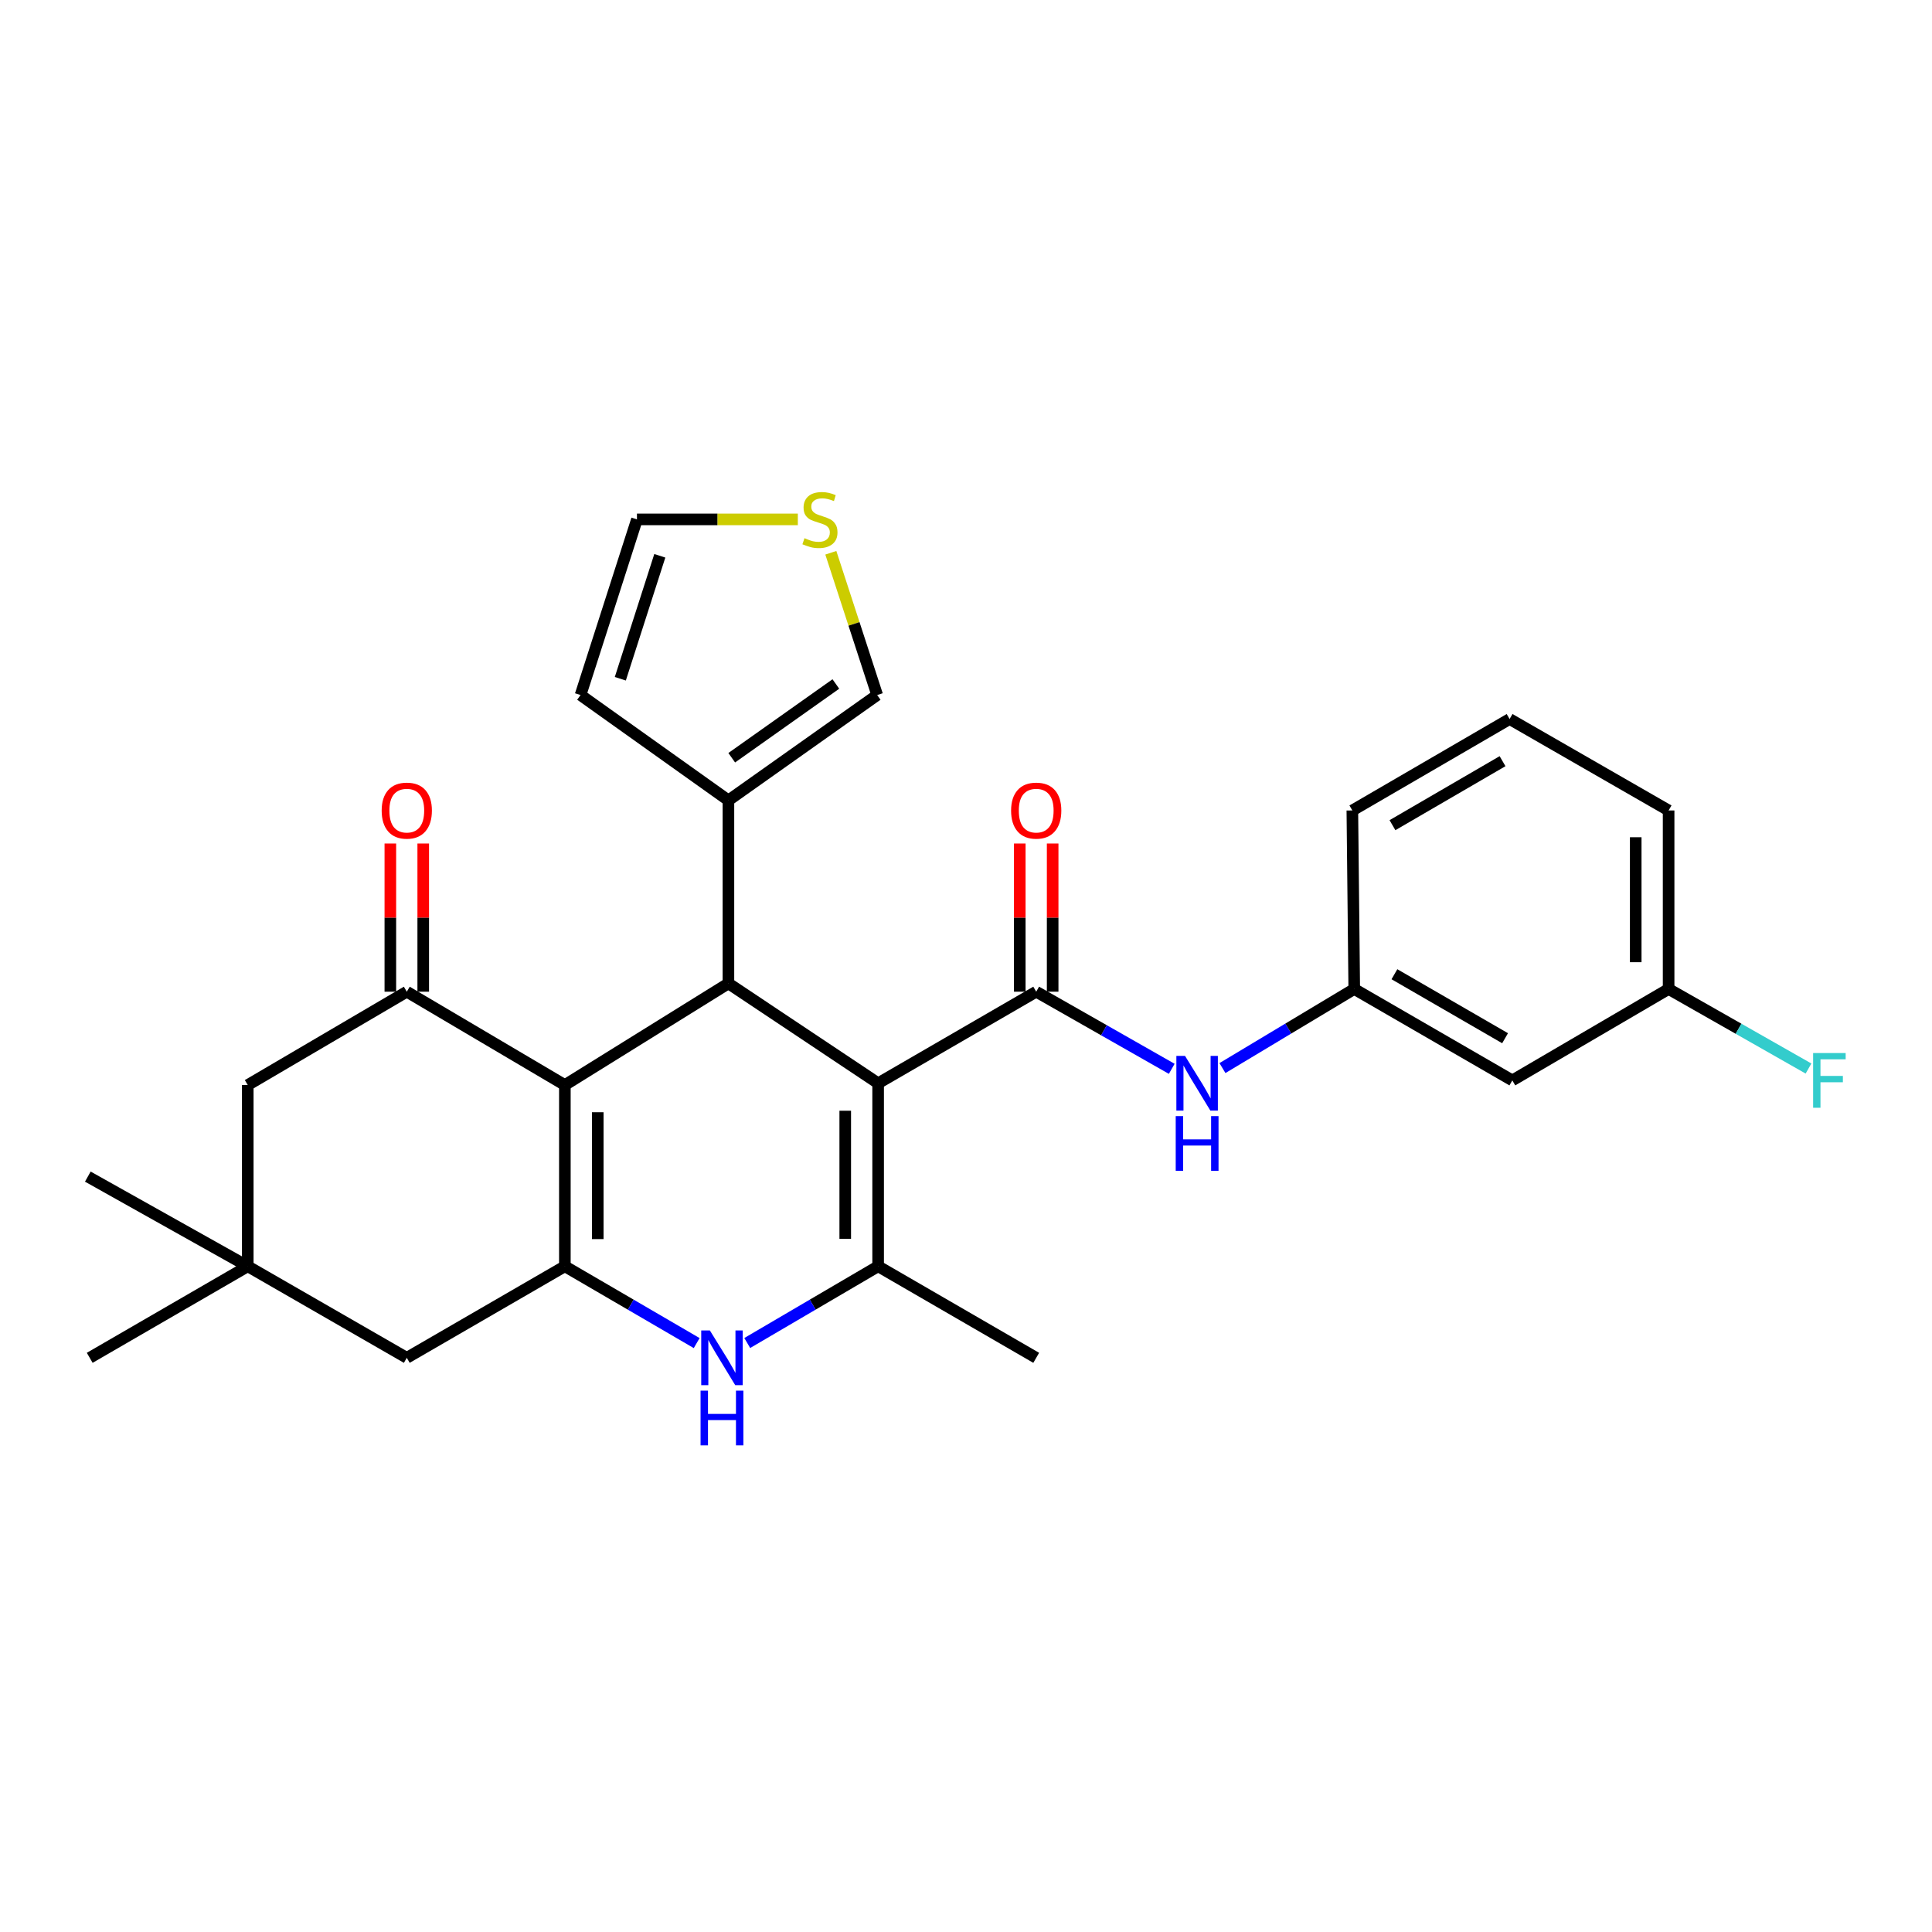 <?xml version='1.0' encoding='iso-8859-1'?>
<svg version='1.1' baseProfile='full'
              xmlns='http://www.w3.org/2000/svg'
                      xmlns:rdkit='http://www.rdkit.org/xml'
                      xmlns:xlink='http://www.w3.org/1999/xlink'
                  xml:space='preserve'
width='1000px' height='1000px' viewBox='0 0 1000 1000'>
<!-- END OF HEADER -->
<rect style='opacity:1.0;fill:#FFFFFF;stroke:none' width='1000' height='1000' x='0' y='0'> </rect>
<path class='bond-1' d='M 454.52,560.701 L 377.031,509.004' style='fill:none;fill-rule:evenodd;stroke:#000000;stroke-width:6px;stroke-linecap:butt;stroke-linejoin:miter;stroke-opacity:1' />
<path class='bond-3' d='M 454.52,560.701 L 454.52,655.423' style='fill:none;fill-rule:evenodd;stroke:#000000;stroke-width:6px;stroke-linecap:butt;stroke-linejoin:miter;stroke-opacity:1' />
<path class='bond-3' d='M 437.496,574.91 L 437.496,641.215' style='fill:none;fill-rule:evenodd;stroke:#000000;stroke-width:6px;stroke-linecap:butt;stroke-linejoin:miter;stroke-opacity:1' />
<path class='bond-4' d='M 454.52,560.701 L 536.341,513.298' style='fill:none;fill-rule:evenodd;stroke:#000000;stroke-width:6px;stroke-linecap:butt;stroke-linejoin:miter;stroke-opacity:1' />
<path class='bond-0' d='M 292.373,561.619 L 377.031,509.004' style='fill:none;fill-rule:evenodd;stroke:#000000;stroke-width:6px;stroke-linecap:butt;stroke-linejoin:miter;stroke-opacity:1' />
<path class='bond-6' d='M 292.373,561.619 L 210.552,513.298' style='fill:none;fill-rule:evenodd;stroke:#000000;stroke-width:6px;stroke-linecap:butt;stroke-linejoin:miter;stroke-opacity:1' />
<path class='bond-28' d='M 292.373,561.619 L 292.373,655.423' style='fill:none;fill-rule:evenodd;stroke:#000000;stroke-width:6px;stroke-linecap:butt;stroke-linejoin:miter;stroke-opacity:1' />
<path class='bond-28' d='M 309.397,575.689 L 309.397,641.352' style='fill:none;fill-rule:evenodd;stroke:#000000;stroke-width:6px;stroke-linecap:butt;stroke-linejoin:miter;stroke-opacity:1' />
<path class='bond-7' d='M 377.031,509.004 L 377.031,414.273' style='fill:none;fill-rule:evenodd;stroke:#000000;stroke-width:6px;stroke-linecap:butt;stroke-linejoin:miter;stroke-opacity:1' />
<path class='bond-2' d='M 292.373,655.423 L 326.486,675.3' style='fill:none;fill-rule:evenodd;stroke:#000000;stroke-width:6px;stroke-linecap:butt;stroke-linejoin:miter;stroke-opacity:1' />
<path class='bond-2' d='M 326.486,675.3 L 360.6,695.178' style='fill:none;fill-rule:evenodd;stroke:#0000FF;stroke-width:6px;stroke-linecap:butt;stroke-linejoin:miter;stroke-opacity:1' />
<path class='bond-9' d='M 292.373,655.423 L 210.552,702.807' style='fill:none;fill-rule:evenodd;stroke:#000000;stroke-width:6px;stroke-linecap:butt;stroke-linejoin:miter;stroke-opacity:1' />
<path class='bond-5' d='M 454.52,655.423 L 420.648,675.28' style='fill:none;fill-rule:evenodd;stroke:#000000;stroke-width:6px;stroke-linecap:butt;stroke-linejoin:miter;stroke-opacity:1' />
<path class='bond-5' d='M 420.648,675.28 L 386.775,695.138' style='fill:none;fill-rule:evenodd;stroke:#0000FF;stroke-width:6px;stroke-linecap:butt;stroke-linejoin:miter;stroke-opacity:1' />
<path class='bond-21' d='M 454.52,655.423 L 536.341,702.807' style='fill:none;fill-rule:evenodd;stroke:#000000;stroke-width:6px;stroke-linecap:butt;stroke-linejoin:miter;stroke-opacity:1' />
<path class='bond-8' d='M 536.341,513.298 L 571.416,533.262' style='fill:none;fill-rule:evenodd;stroke:#000000;stroke-width:6px;stroke-linecap:butt;stroke-linejoin:miter;stroke-opacity:1' />
<path class='bond-8' d='M 571.416,533.262 L 606.492,553.225' style='fill:none;fill-rule:evenodd;stroke:#0000FF;stroke-width:6px;stroke-linecap:butt;stroke-linejoin:miter;stroke-opacity:1' />
<path class='bond-13' d='M 544.853,513.298 L 544.853,474.949' style='fill:none;fill-rule:evenodd;stroke:#000000;stroke-width:6px;stroke-linecap:butt;stroke-linejoin:miter;stroke-opacity:1' />
<path class='bond-13' d='M 544.853,474.949 L 544.853,436.599' style='fill:none;fill-rule:evenodd;stroke:#FF0000;stroke-width:6px;stroke-linecap:butt;stroke-linejoin:miter;stroke-opacity:1' />
<path class='bond-13' d='M 527.829,513.298 L 527.829,474.949' style='fill:none;fill-rule:evenodd;stroke:#000000;stroke-width:6px;stroke-linecap:butt;stroke-linejoin:miter;stroke-opacity:1' />
<path class='bond-13' d='M 527.829,474.949 L 527.829,436.599' style='fill:none;fill-rule:evenodd;stroke:#FF0000;stroke-width:6px;stroke-linecap:butt;stroke-linejoin:miter;stroke-opacity:1' />
<path class='bond-11' d='M 210.552,513.298 L 128.24,561.619' style='fill:none;fill-rule:evenodd;stroke:#000000;stroke-width:6px;stroke-linecap:butt;stroke-linejoin:miter;stroke-opacity:1' />
<path class='bond-15' d='M 219.065,513.298 L 219.065,474.949' style='fill:none;fill-rule:evenodd;stroke:#000000;stroke-width:6px;stroke-linecap:butt;stroke-linejoin:miter;stroke-opacity:1' />
<path class='bond-15' d='M 219.065,474.949 L 219.065,436.599' style='fill:none;fill-rule:evenodd;stroke:#FF0000;stroke-width:6px;stroke-linecap:butt;stroke-linejoin:miter;stroke-opacity:1' />
<path class='bond-15' d='M 202.04,513.298 L 202.04,474.949' style='fill:none;fill-rule:evenodd;stroke:#000000;stroke-width:6px;stroke-linecap:butt;stroke-linejoin:miter;stroke-opacity:1' />
<path class='bond-15' d='M 202.04,474.949 L 202.04,436.599' style='fill:none;fill-rule:evenodd;stroke:#FF0000;stroke-width:6px;stroke-linecap:butt;stroke-linejoin:miter;stroke-opacity:1' />
<path class='bond-14' d='M 377.031,414.273 L 454.028,359.748' style='fill:none;fill-rule:evenodd;stroke:#000000;stroke-width:6px;stroke-linecap:butt;stroke-linejoin:miter;stroke-opacity:1' />
<path class='bond-14' d='M 378.742,392.201 L 432.64,354.034' style='fill:none;fill-rule:evenodd;stroke:#000000;stroke-width:6px;stroke-linecap:butt;stroke-linejoin:miter;stroke-opacity:1' />
<path class='bond-17' d='M 377.031,414.273 L 300.488,359.748' style='fill:none;fill-rule:evenodd;stroke:#000000;stroke-width:6px;stroke-linecap:butt;stroke-linejoin:miter;stroke-opacity:1' />
<path class='bond-16' d='M 632.739,552.834 L 666.848,532.366' style='fill:none;fill-rule:evenodd;stroke:#0000FF;stroke-width:6px;stroke-linecap:butt;stroke-linejoin:miter;stroke-opacity:1' />
<path class='bond-16' d='M 666.848,532.366 L 700.956,511.898' style='fill:none;fill-rule:evenodd;stroke:#000000;stroke-width:6px;stroke-linecap:butt;stroke-linejoin:miter;stroke-opacity:1' />
<path class='bond-10' d='M 210.552,702.807 L 128.24,655.423' style='fill:none;fill-rule:evenodd;stroke:#000000;stroke-width:6px;stroke-linecap:butt;stroke-linejoin:miter;stroke-opacity:1' />
<path class='bond-23' d='M 128.24,655.423 L 45.455,609.013' style='fill:none;fill-rule:evenodd;stroke:#000000;stroke-width:6px;stroke-linecap:butt;stroke-linejoin:miter;stroke-opacity:1' />
<path class='bond-24' d='M 128.24,655.423 L 46.438,702.807' style='fill:none;fill-rule:evenodd;stroke:#000000;stroke-width:6px;stroke-linecap:butt;stroke-linejoin:miter;stroke-opacity:1' />
<path class='bond-30' d='M 128.24,655.423 L 128.24,561.619' style='fill:none;fill-rule:evenodd;stroke:#000000;stroke-width:6px;stroke-linecap:butt;stroke-linejoin:miter;stroke-opacity:1' />
<path class='bond-12' d='M 430.034,286.109 L 442.031,322.929' style='fill:none;fill-rule:evenodd;stroke:#CCCC00;stroke-width:6px;stroke-linecap:butt;stroke-linejoin:miter;stroke-opacity:1' />
<path class='bond-12' d='M 442.031,322.929 L 454.028,359.748' style='fill:none;fill-rule:evenodd;stroke:#000000;stroke-width:6px;stroke-linecap:butt;stroke-linejoin:miter;stroke-opacity:1' />
<path class='bond-29' d='M 412.958,268.839 L 371.321,268.839' style='fill:none;fill-rule:evenodd;stroke:#CCCC00;stroke-width:6px;stroke-linecap:butt;stroke-linejoin:miter;stroke-opacity:1' />
<path class='bond-29' d='M 371.321,268.839 L 329.685,268.839' style='fill:none;fill-rule:evenodd;stroke:#000000;stroke-width:6px;stroke-linecap:butt;stroke-linejoin:miter;stroke-opacity:1' />
<path class='bond-19' d='M 700.956,511.898 L 782.777,559.216' style='fill:none;fill-rule:evenodd;stroke:#000000;stroke-width:6px;stroke-linecap:butt;stroke-linejoin:miter;stroke-opacity:1' />
<path class='bond-19' d='M 721.752,504.259 L 779.027,537.381' style='fill:none;fill-rule:evenodd;stroke:#000000;stroke-width:6px;stroke-linecap:butt;stroke-linejoin:miter;stroke-opacity:1' />
<path class='bond-26' d='M 700.956,511.898 L 699.973,419.494' style='fill:none;fill-rule:evenodd;stroke:#000000;stroke-width:6px;stroke-linecap:butt;stroke-linejoin:miter;stroke-opacity:1' />
<path class='bond-18' d='M 300.488,359.748 L 329.685,268.839' style='fill:none;fill-rule:evenodd;stroke:#000000;stroke-width:6px;stroke-linecap:butt;stroke-linejoin:miter;stroke-opacity:1' />
<path class='bond-18' d='M 321.076,351.318 L 341.514,287.681' style='fill:none;fill-rule:evenodd;stroke:#000000;stroke-width:6px;stroke-linecap:butt;stroke-linejoin:miter;stroke-opacity:1' />
<path class='bond-20' d='M 782.777,559.216 L 863.671,511.898' style='fill:none;fill-rule:evenodd;stroke:#000000;stroke-width:6px;stroke-linecap:butt;stroke-linejoin:miter;stroke-opacity:1' />
<path class='bond-22' d='M 863.671,511.898 L 899.875,532.483' style='fill:none;fill-rule:evenodd;stroke:#000000;stroke-width:6px;stroke-linecap:butt;stroke-linejoin:miter;stroke-opacity:1' />
<path class='bond-22' d='M 899.875,532.483 L 936.078,553.068' style='fill:none;fill-rule:evenodd;stroke:#33CCCC;stroke-width:6px;stroke-linecap:butt;stroke-linejoin:miter;stroke-opacity:1' />
<path class='bond-31' d='M 863.671,511.898 L 863.671,419.494' style='fill:none;fill-rule:evenodd;stroke:#000000;stroke-width:6px;stroke-linecap:butt;stroke-linejoin:miter;stroke-opacity:1' />
<path class='bond-31' d='M 846.647,498.038 L 846.647,433.355' style='fill:none;fill-rule:evenodd;stroke:#000000;stroke-width:6px;stroke-linecap:butt;stroke-linejoin:miter;stroke-opacity:1' />
<path class='bond-25' d='M 781.368,372.167 L 699.973,419.494' style='fill:none;fill-rule:evenodd;stroke:#000000;stroke-width:6px;stroke-linecap:butt;stroke-linejoin:miter;stroke-opacity:1' />
<path class='bond-25' d='M 777.716,393.983 L 720.74,427.112' style='fill:none;fill-rule:evenodd;stroke:#000000;stroke-width:6px;stroke-linecap:butt;stroke-linejoin:miter;stroke-opacity:1' />
<path class='bond-27' d='M 781.368,372.167 L 863.671,419.494' style='fill:none;fill-rule:evenodd;stroke:#000000;stroke-width:6px;stroke-linecap:butt;stroke-linejoin:miter;stroke-opacity:1' />
<path  class='atom-6' d='M 367.433 688.647
L 376.713 703.647
Q 377.633 705.127, 379.113 707.807
Q 380.593 710.487, 380.673 710.647
L 380.673 688.647
L 384.433 688.647
L 384.433 716.967
L 380.553 716.967
L 370.593 700.567
Q 369.433 698.647, 368.193 696.447
Q 366.993 694.247, 366.633 693.567
L 366.633 716.967
L 362.953 716.967
L 362.953 688.647
L 367.433 688.647
' fill='#0000FF'/>
<path  class='atom-6' d='M 362.613 719.799
L 366.453 719.799
L 366.453 731.839
L 380.933 731.839
L 380.933 719.799
L 384.773 719.799
L 384.773 748.119
L 380.933 748.119
L 380.933 735.039
L 366.453 735.039
L 366.453 748.119
L 362.613 748.119
L 362.613 719.799
' fill='#0000FF'/>
<path  class='atom-9' d='M 613.368 546.541
L 622.648 561.541
Q 623.568 563.021, 625.048 565.701
Q 626.528 568.381, 626.608 568.541
L 626.608 546.541
L 630.368 546.541
L 630.368 574.861
L 626.488 574.861
L 616.528 558.461
Q 615.368 556.541, 614.128 554.341
Q 612.928 552.141, 612.568 551.461
L 612.568 574.861
L 608.888 574.861
L 608.888 546.541
L 613.368 546.541
' fill='#0000FF'/>
<path  class='atom-9' d='M 608.548 577.693
L 612.388 577.693
L 612.388 589.733
L 626.868 589.733
L 626.868 577.693
L 630.708 577.693
L 630.708 606.013
L 626.868 606.013
L 626.868 592.933
L 612.388 592.933
L 612.388 606.013
L 608.548 606.013
L 608.548 577.693
' fill='#0000FF'/>
<path  class='atom-13' d='M 416.406 278.559
Q 416.726 278.679, 418.046 279.239
Q 419.366 279.799, 420.806 280.159
Q 422.286 280.479, 423.726 280.479
Q 426.406 280.479, 427.966 279.199
Q 429.526 277.879, 429.526 275.599
Q 429.526 274.039, 428.726 273.079
Q 427.966 272.119, 426.766 271.599
Q 425.566 271.079, 423.566 270.479
Q 421.046 269.719, 419.526 268.999
Q 418.046 268.279, 416.966 266.759
Q 415.926 265.239, 415.926 262.679
Q 415.926 259.119, 418.326 256.919
Q 420.766 254.719, 425.566 254.719
Q 428.846 254.719, 432.566 256.279
L 431.646 259.359
Q 428.246 257.959, 425.686 257.959
Q 422.926 257.959, 421.406 259.119
Q 419.886 260.239, 419.926 262.199
Q 419.926 263.719, 420.686 264.639
Q 421.486 265.559, 422.606 266.079
Q 423.766 266.599, 425.686 267.199
Q 428.246 267.999, 429.766 268.799
Q 431.286 269.599, 432.366 271.239
Q 433.486 272.839, 433.486 275.599
Q 433.486 279.519, 430.846 281.639
Q 428.246 283.719, 423.886 283.719
Q 421.366 283.719, 419.446 283.159
Q 417.566 282.639, 415.326 281.719
L 416.406 278.559
' fill='#CCCC00'/>
<path  class='atom-14' d='M 523.341 419.574
Q 523.341 412.774, 526.701 408.974
Q 530.061 405.174, 536.341 405.174
Q 542.621 405.174, 545.981 408.974
Q 549.341 412.774, 549.341 419.574
Q 549.341 426.454, 545.941 430.374
Q 542.541 434.254, 536.341 434.254
Q 530.101 434.254, 526.701 430.374
Q 523.341 426.494, 523.341 419.574
M 536.341 431.054
Q 540.661 431.054, 542.981 428.174
Q 545.341 425.254, 545.341 419.574
Q 545.341 414.014, 542.981 411.214
Q 540.661 408.374, 536.341 408.374
Q 532.021 408.374, 529.661 411.174
Q 527.341 413.974, 527.341 419.574
Q 527.341 425.294, 529.661 428.174
Q 532.021 431.054, 536.341 431.054
' fill='#FF0000'/>
<path  class='atom-16' d='M 197.552 419.574
Q 197.552 412.774, 200.912 408.974
Q 204.272 405.174, 210.552 405.174
Q 216.832 405.174, 220.192 408.974
Q 223.552 412.774, 223.552 419.574
Q 223.552 426.454, 220.152 430.374
Q 216.752 434.254, 210.552 434.254
Q 204.312 434.254, 200.912 430.374
Q 197.552 426.494, 197.552 419.574
M 210.552 431.054
Q 214.872 431.054, 217.192 428.174
Q 219.552 425.254, 219.552 419.574
Q 219.552 414.014, 217.192 411.214
Q 214.872 408.374, 210.552 408.374
Q 206.232 408.374, 203.872 411.174
Q 201.552 413.974, 201.552 419.574
Q 201.552 425.294, 203.872 428.174
Q 206.232 431.054, 210.552 431.054
' fill='#FF0000'/>
<path  class='atom-23' d='M 938.471 545.056
L 955.311 545.056
L 955.311 548.296
L 942.271 548.296
L 942.271 556.896
L 953.871 556.896
L 953.871 560.176
L 942.271 560.176
L 942.271 573.376
L 938.471 573.376
L 938.471 545.056
' fill='#33CCCC'/>
</svg>
